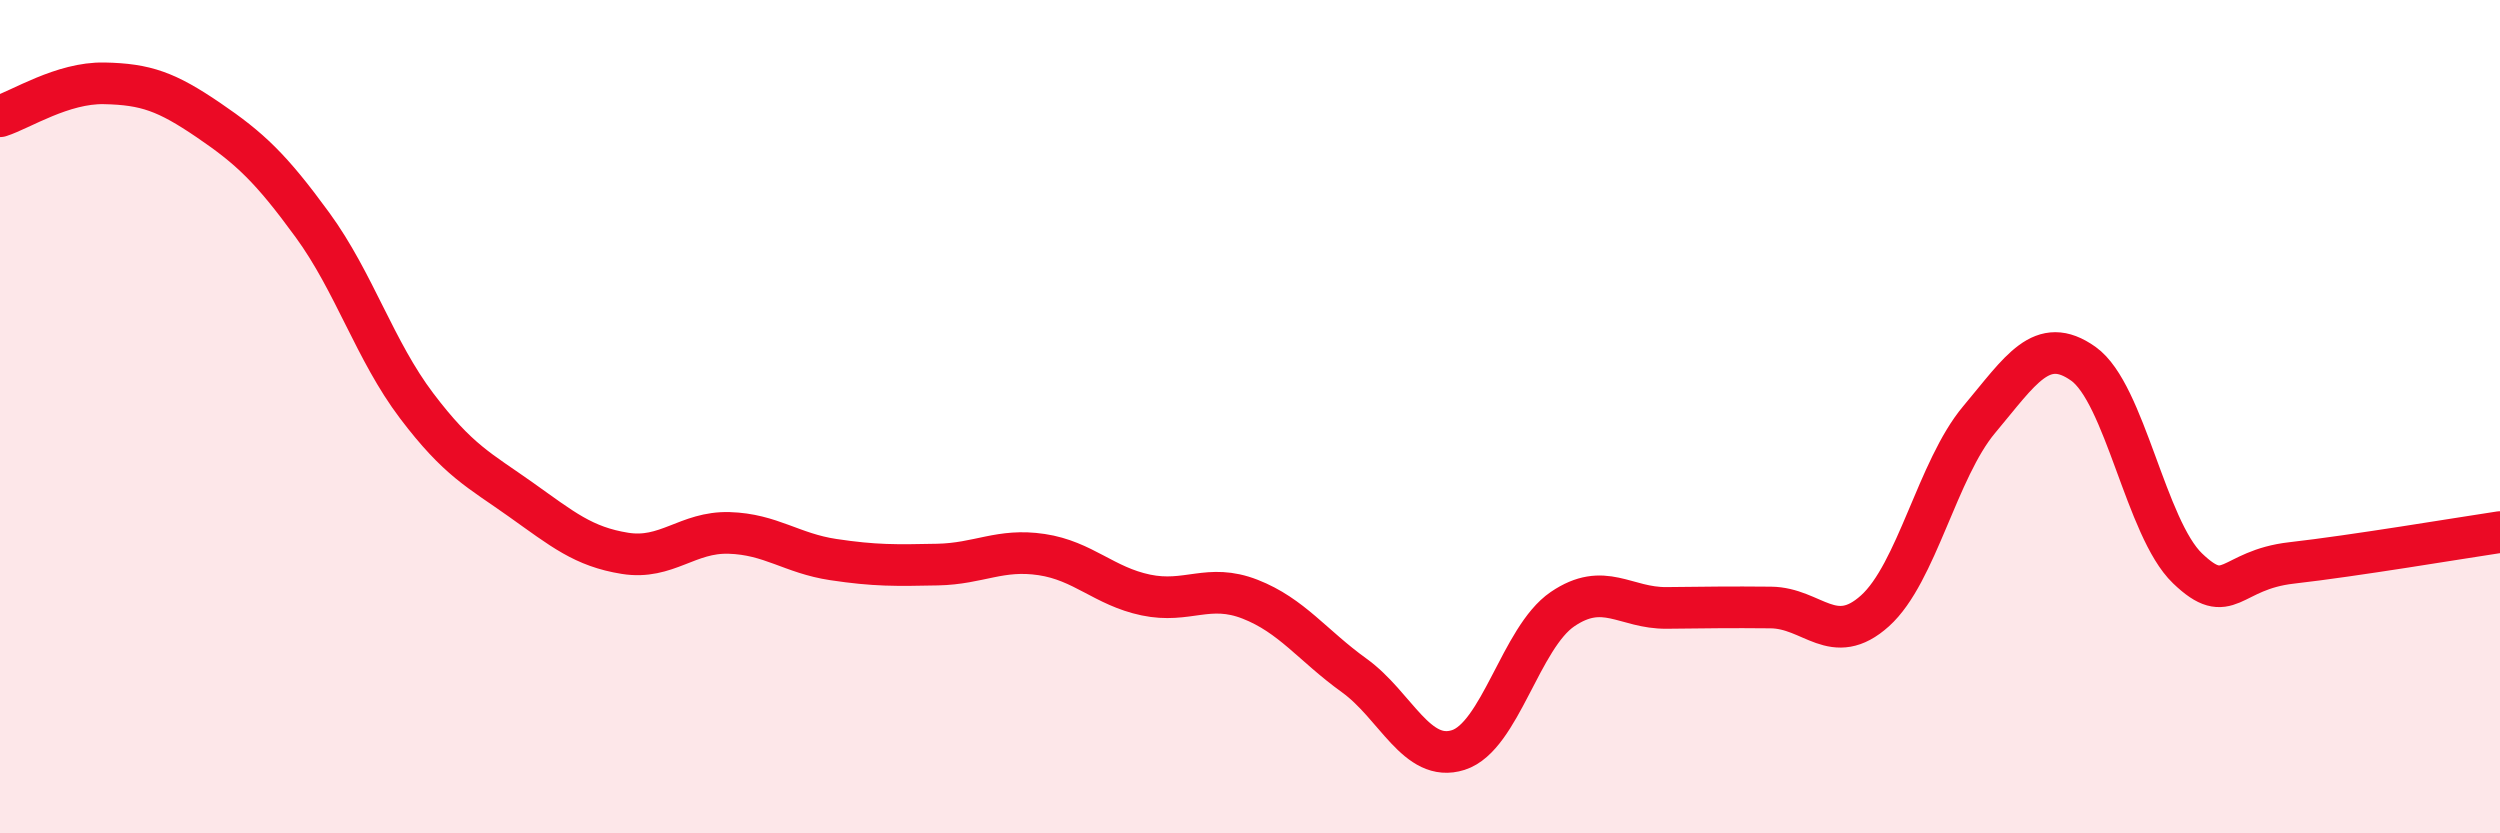 
    <svg width="60" height="20" viewBox="0 0 60 20" xmlns="http://www.w3.org/2000/svg">
      <path
        d="M 0,2.79 C 0.5,2.63 1.5,1.98 2.5,2 C 3.5,2.02 4,2.2 5,2.88 C 6,3.56 6.5,4.03 7.5,5.4 C 8.5,6.77 9,8.42 10,9.74 C 11,11.06 11.5,11.28 12.5,11.99 C 13.5,12.7 14,13.12 15,13.28 C 16,13.44 16.5,12.76 17.5,12.79 C 18.5,12.82 19,13.28 20,13.43 C 21,13.58 21.5,13.57 22.5,13.55 C 23.5,13.53 24,13.16 25,13.31 C 26,13.46 26.5,14.07 27.5,14.28 C 28.5,14.49 29,13.99 30,14.38 C 31,14.77 31.5,15.49 32.5,16.21 C 33.5,16.93 34,18.32 35,18 C 36,17.68 36.5,15.3 37.5,14.62 C 38.5,13.94 39,14.6 40,14.59 C 41,14.58 41.5,14.57 42.5,14.58 C 43.5,14.59 44,15.56 45,14.66 C 46,13.76 46.5,11.26 47.5,10.07 C 48.5,8.88 49,8.02 50,8.73 C 51,9.44 51.5,12.68 52.5,13.64 C 53.5,14.6 53.5,13.68 55,13.51 C 56.5,13.34 59,12.92 60,12.77L60 20L0 20Z"
        fill="#EB0A25"
        opacity="0.1"
        stroke-linecap="round"
        stroke-linejoin="round"
      />
      <path
        d="M 0,2.79 C 0.5,2.63 1.5,1.98 2.5,2 C 3.5,2.02 4,2.2 5,2.88 C 6,3.56 6.5,4.03 7.5,5.4 C 8.5,6.77 9,8.42 10,9.74 C 11,11.06 11.5,11.28 12.5,11.99 C 13.5,12.7 14,13.12 15,13.28 C 16,13.44 16.5,12.76 17.5,12.79 C 18.5,12.82 19,13.28 20,13.43 C 21,13.58 21.5,13.57 22.5,13.55 C 23.5,13.53 24,13.16 25,13.31 C 26,13.46 26.5,14.07 27.5,14.28 C 28.5,14.49 29,13.99 30,14.38 C 31,14.77 31.5,15.49 32.5,16.21 C 33.5,16.93 34,18.32 35,18 C 36,17.68 36.5,15.3 37.5,14.62 C 38.5,13.94 39,14.6 40,14.59 C 41,14.58 41.5,14.57 42.5,14.58 C 43.5,14.59 44,15.56 45,14.66 C 46,13.76 46.5,11.26 47.5,10.07 C 48.5,8.88 49,8.02 50,8.73 C 51,9.44 51.5,12.68 52.5,13.64 C 53.5,14.6 53.5,13.68 55,13.51 C 56.5,13.34 59,12.92 60,12.77"
        stroke="#EB0A25"
        stroke-width="1"
        fill="none"
        stroke-linecap="round"
        stroke-linejoin="round"
      />
    </svg>
  